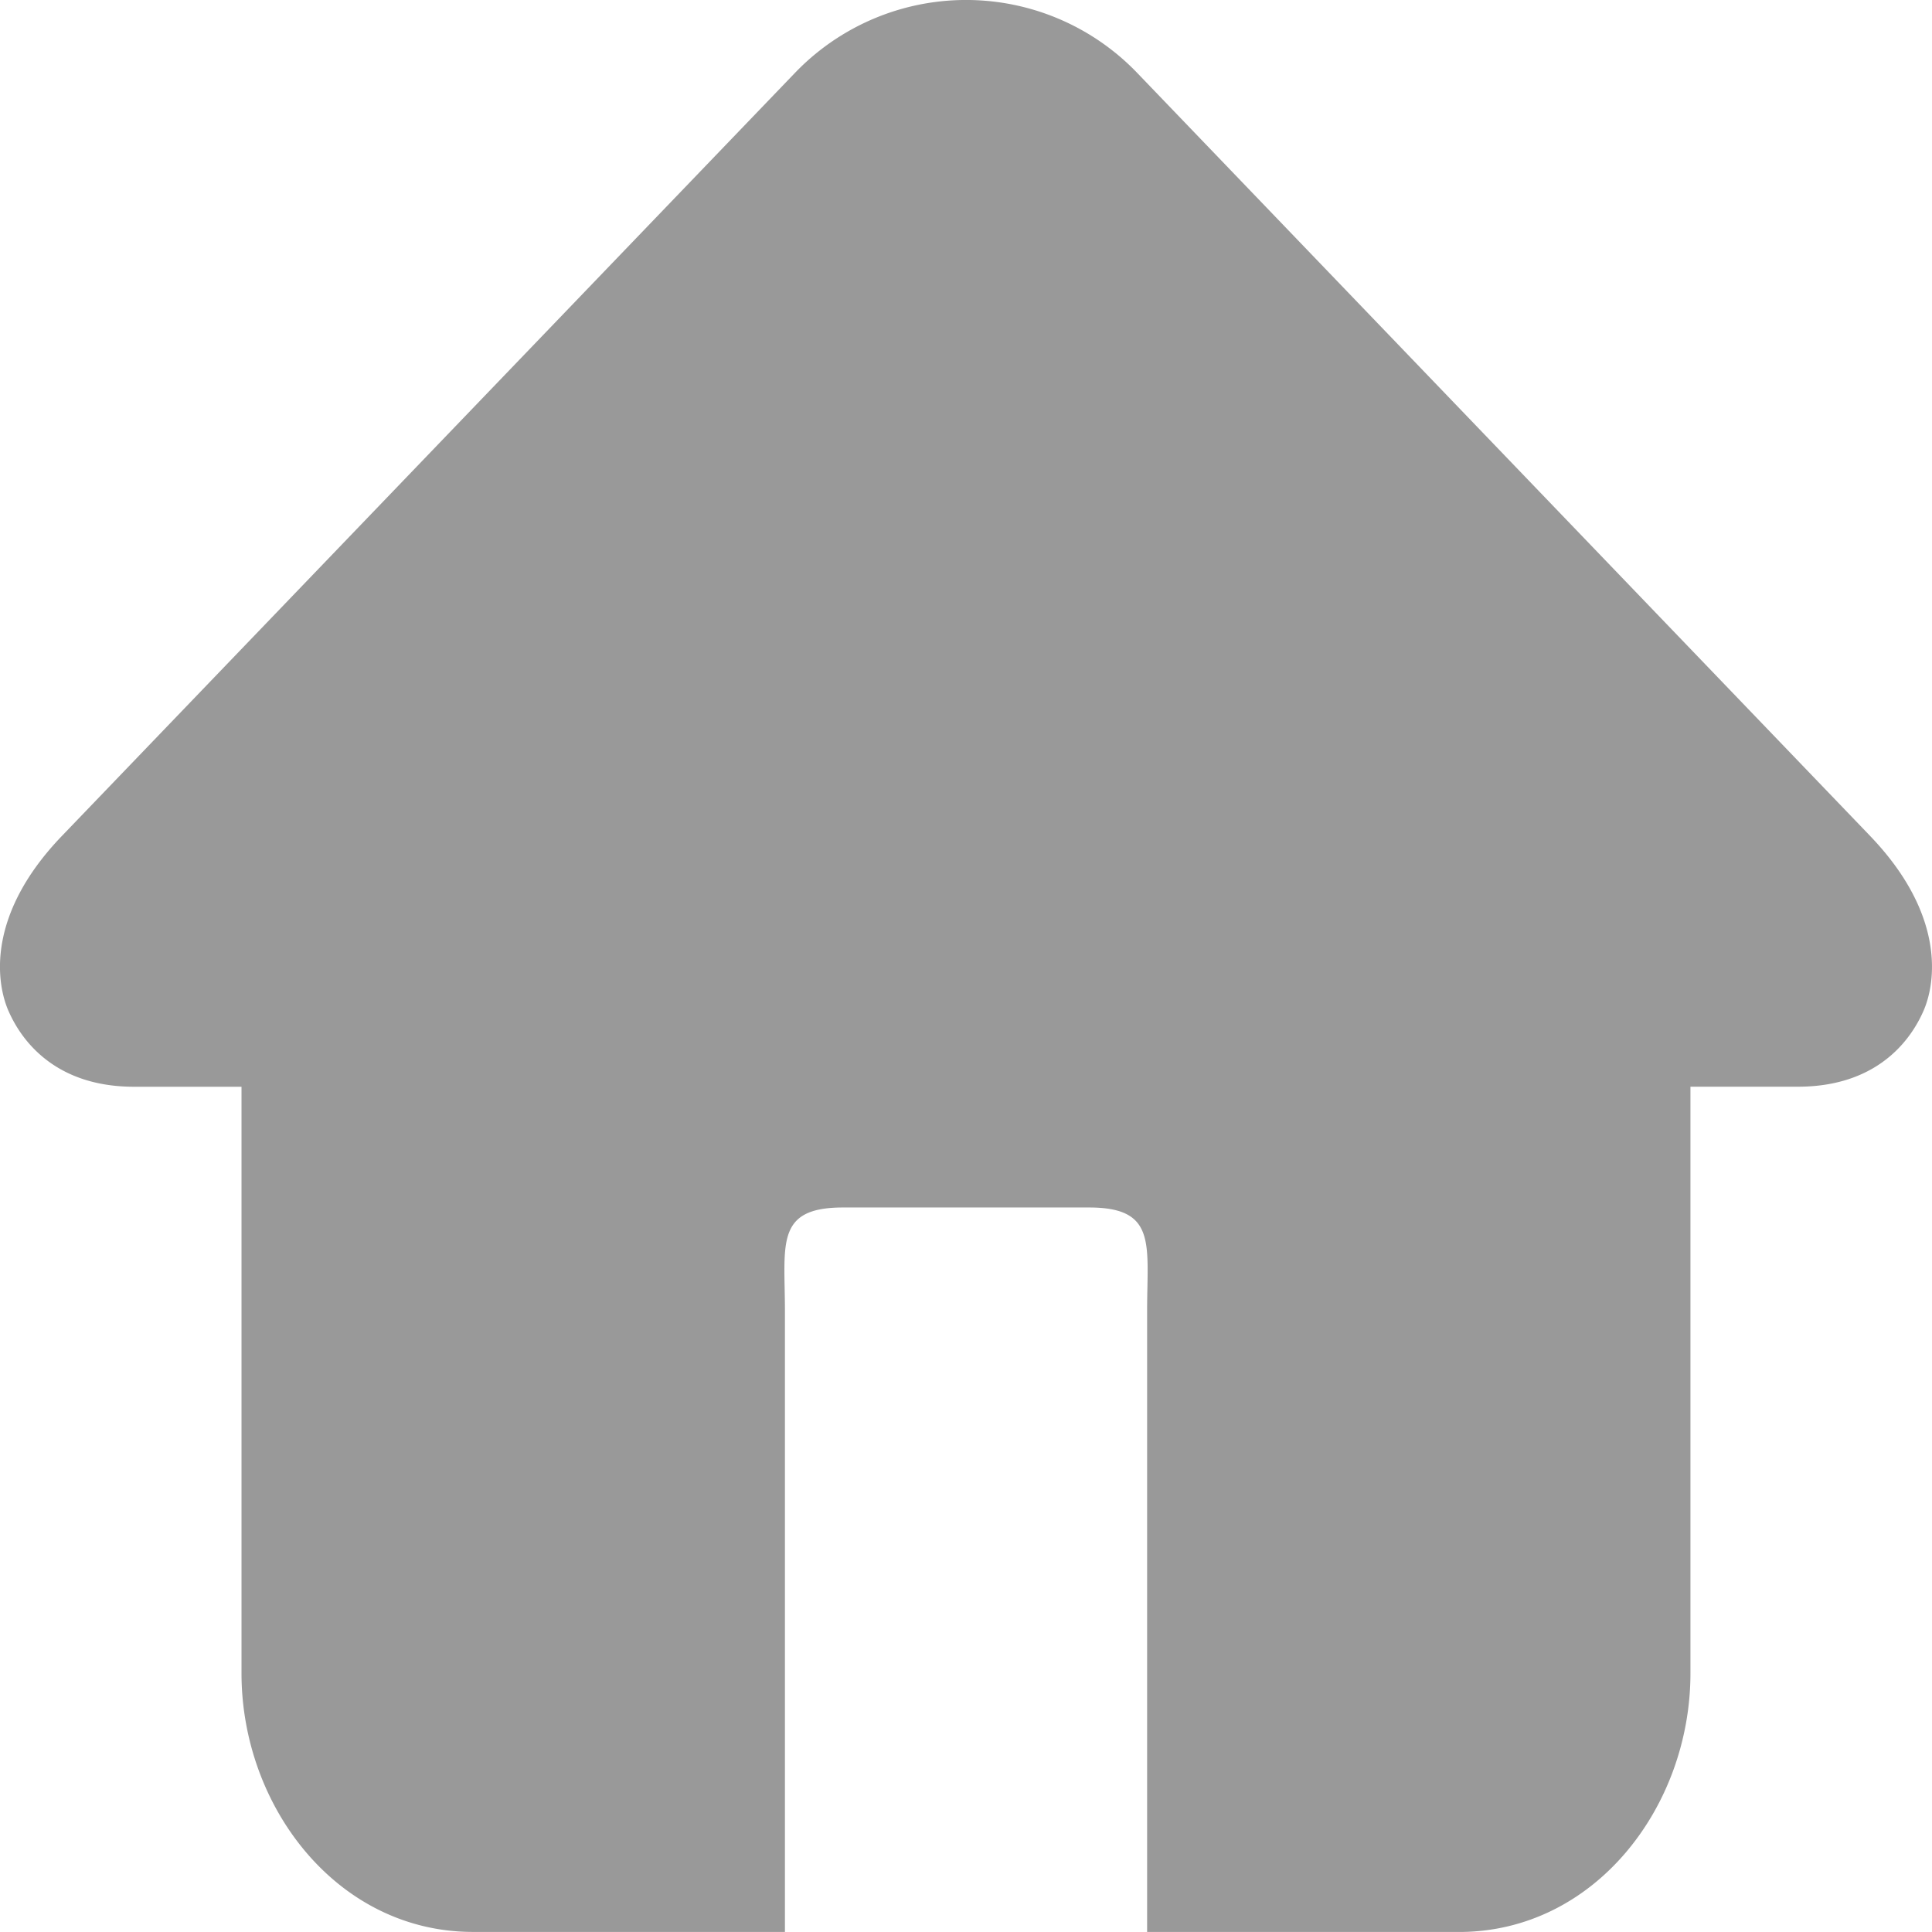 <svg id="图层_1" data-name="图层 1" xmlns="http://www.w3.org/2000/svg" xmlns:xlink="http://www.w3.org/1999/xlink"
    viewBox="0 0 817.17 817.14" fill="#999">
    <defs>
        <style>
            .cls-1 {
                fill: none;
            }

            .cls-2 {
                clip-path: url(#clip-path);
            }
        </style>
        <clipPath id="clip-path" transform="translate(-1008 -1009.43)">
            <rect class="cls-1" x="1008" y="1008.65" width="817.92" height="818.88" />
        </clipPath>
    </defs>
    <g class="cls-2">
        <path
            d="M1799,1363l-309.82-322.54a100.34,100.34,0,0,0-145.13,0L1034.19,1363c-32,33.29-27.85,62.07-22.57,74.09,3.77,8.53,16.49,32,53.12,32h45.41V1717.2c0,56.33,40.45,109.37,97.94,109.37H1340V1564c0-28.15-4.26-43.84,24.49-43.84H1468.7c28.75,0,24.49,15.69,24.49,43.84v262.59h131.89c57.48,0,97.92-53,97.92-109.37V1469.07h45.42c36.62,0,49.35-23.44,53.12-32,5.29-12,9.4-40.8-22.57-74.09Zm0,0"
            transform="translate(-1008 -1009.43)" />
    </g>
</svg>